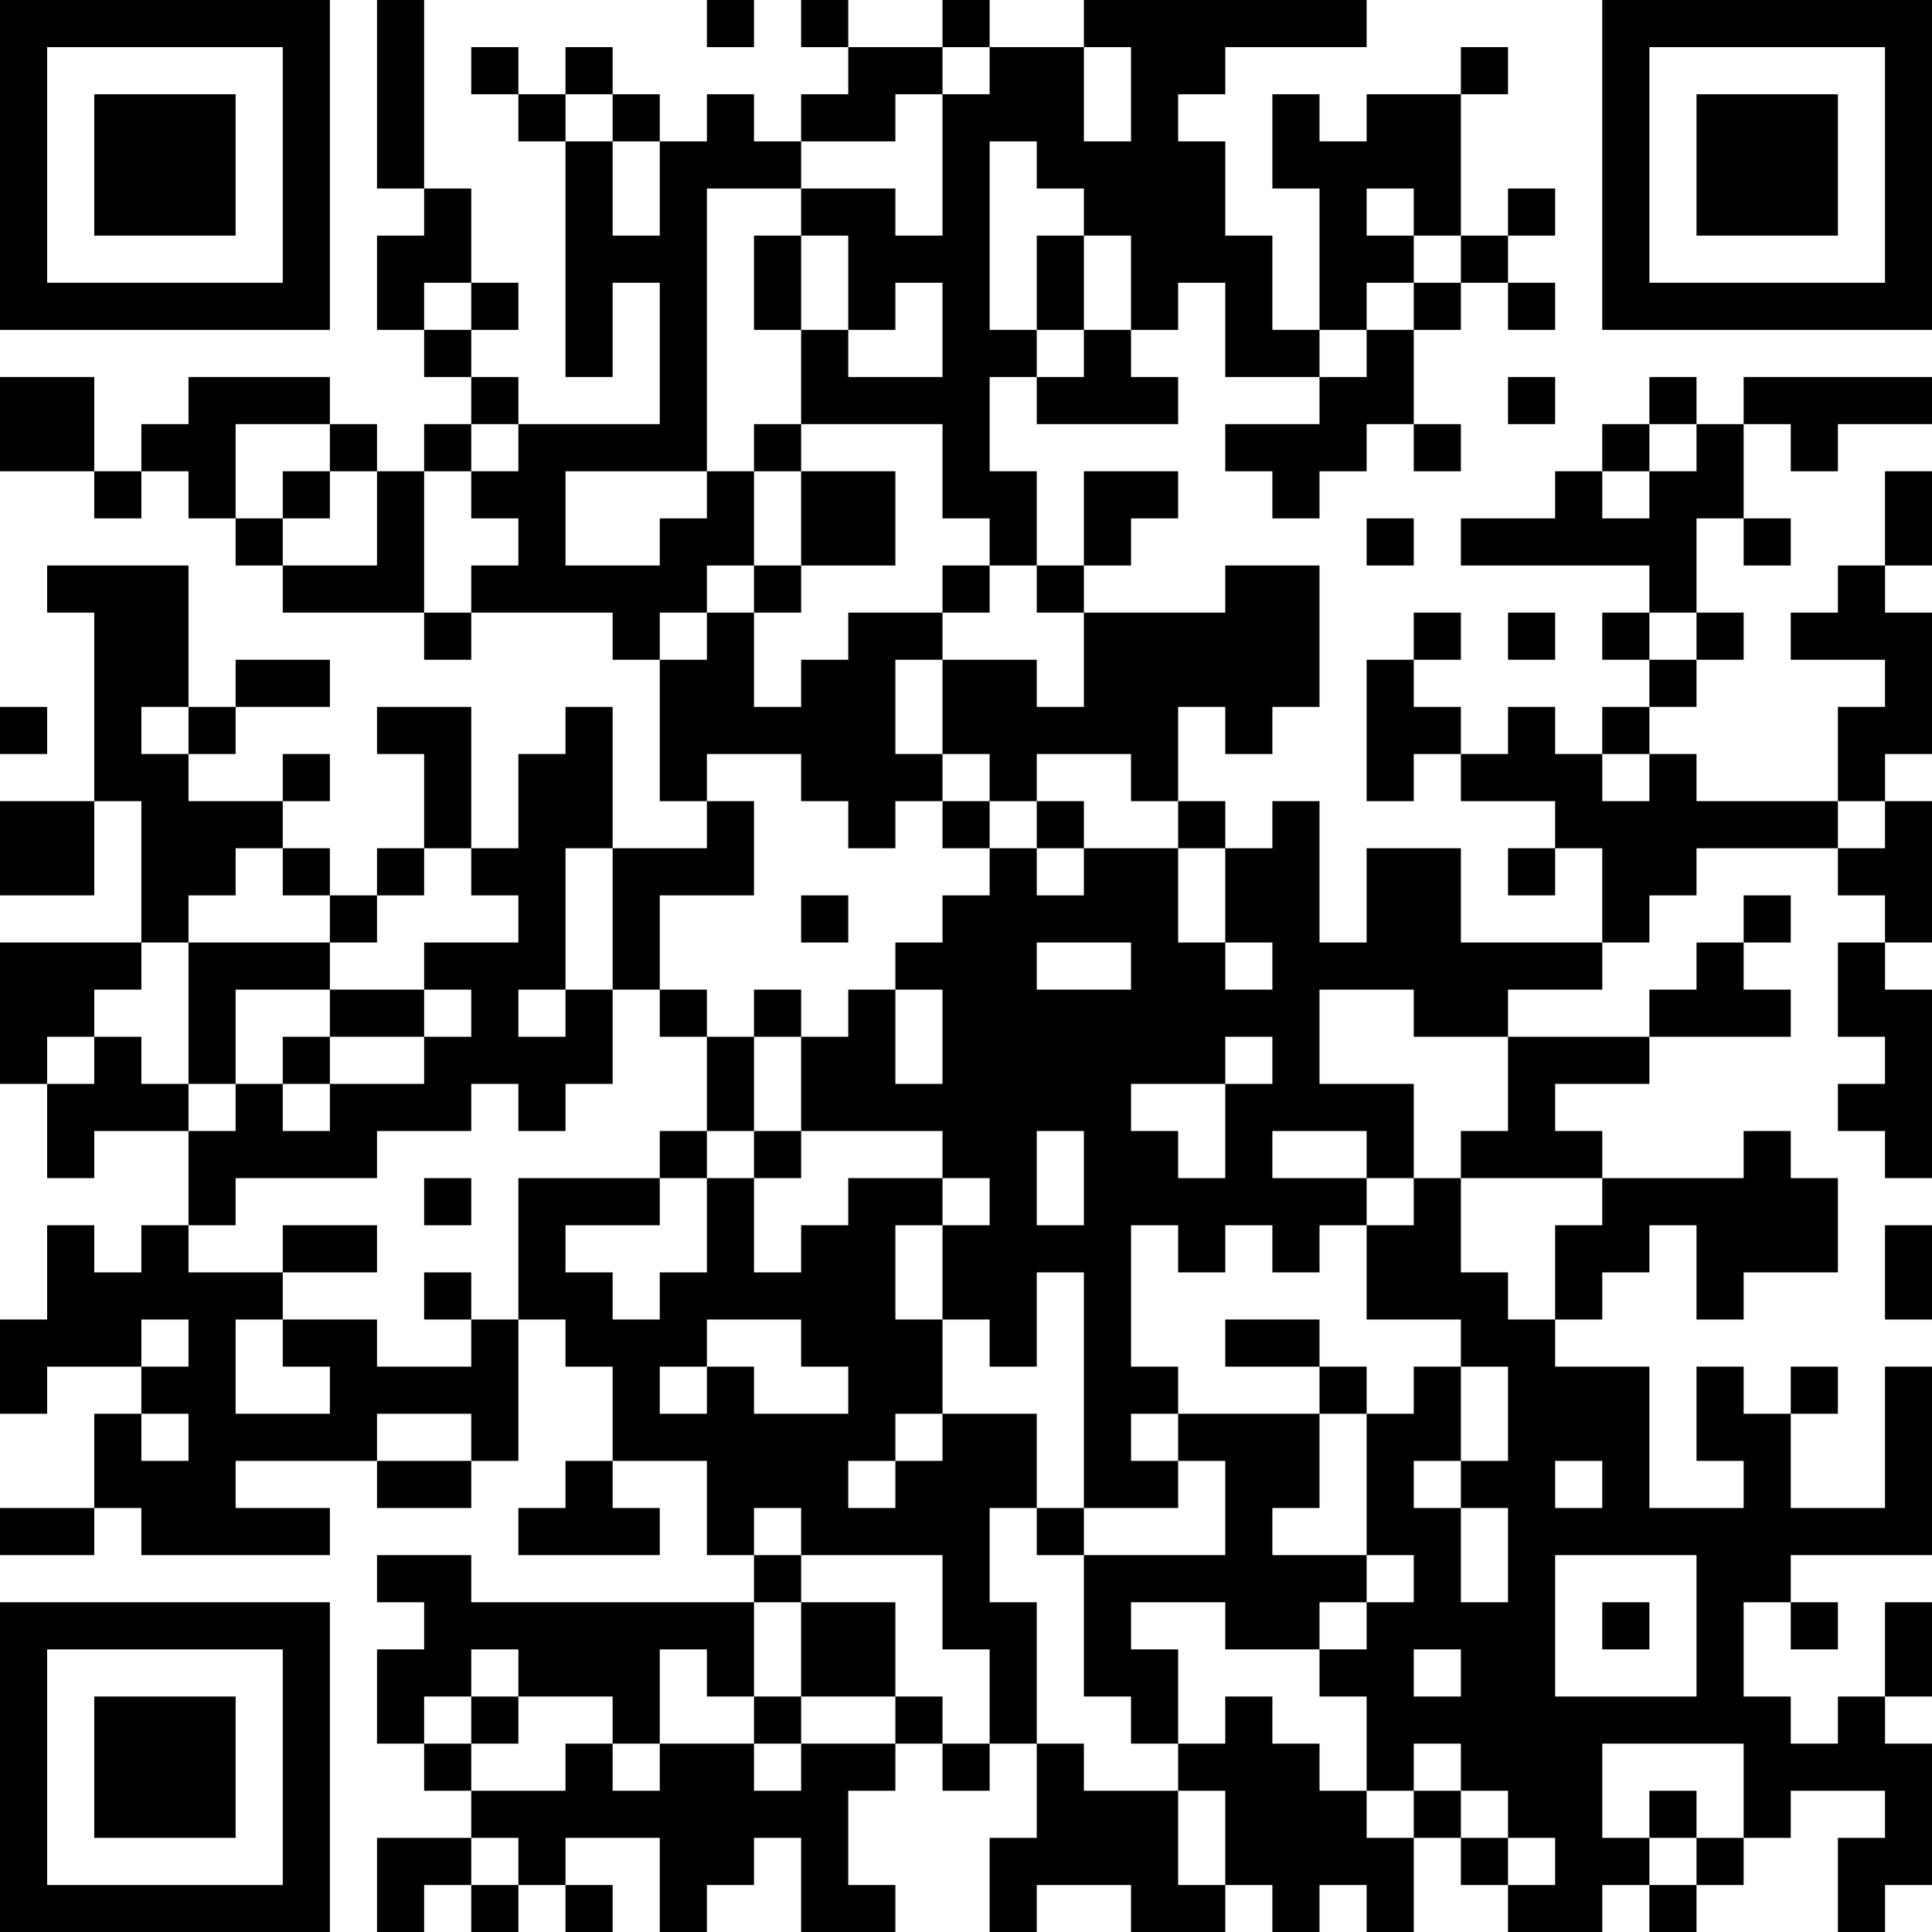 <?xml version="1.0" encoding="UTF-8"?>
<svg xmlns="http://www.w3.org/2000/svg" version="1.1" width="250" height="250" viewBox="0 0 250 250"><rect x="0" y="0" width="250" height="250" fill="#ffffff"/><g transform="scale(6.098)"><g transform="translate(0,0)"><path fill-rule="evenodd" d="M8 0L8 4L9 4L9 5L8 5L8 7L9 7L9 8L10 8L10 9L9 9L9 10L8 10L8 9L7 9L7 8L4 8L4 9L3 9L3 10L2 10L2 8L0 8L0 10L2 10L2 11L3 11L3 10L4 10L4 11L5 11L5 12L6 12L6 13L9 13L9 14L10 14L10 13L13 13L13 14L14 14L14 17L15 17L15 18L13 18L13 15L12 15L12 16L11 16L11 18L10 18L10 15L8 15L8 16L9 16L9 18L8 18L8 19L7 19L7 18L6 18L6 17L7 17L7 16L6 16L6 17L4 17L4 16L5 16L5 15L7 15L7 14L5 14L5 15L4 15L4 12L1 12L1 13L2 13L2 17L0 17L0 19L2 19L2 17L3 17L3 20L0 20L0 23L1 23L1 25L2 25L2 24L4 24L4 26L3 26L3 27L2 27L2 26L1 26L1 28L0 28L0 30L1 30L1 29L3 29L3 30L2 30L2 32L0 32L0 33L2 33L2 32L3 32L3 33L7 33L7 32L5 32L5 31L8 31L8 32L10 32L10 31L11 31L11 28L12 28L12 29L13 29L13 31L12 31L12 32L11 32L11 33L14 33L14 32L13 32L13 31L15 31L15 33L16 33L16 34L10 34L10 33L8 33L8 34L9 34L9 35L8 35L8 37L9 37L9 38L10 38L10 39L8 39L8 41L9 41L9 40L10 40L10 41L11 41L11 40L12 40L12 41L13 41L13 40L12 40L12 39L14 39L14 41L15 41L15 40L16 40L16 39L17 39L17 41L19 41L19 40L18 40L18 38L19 38L19 37L20 37L20 38L21 38L21 37L22 37L22 39L21 39L21 41L22 41L22 40L24 40L24 41L26 41L26 40L27 40L27 41L28 41L28 40L29 40L29 41L30 41L30 39L31 39L31 40L32 40L32 41L34 41L34 40L35 40L35 41L36 41L36 40L37 40L37 39L38 39L38 38L40 38L40 39L39 39L39 41L40 41L40 40L41 40L41 37L40 37L40 36L41 36L41 34L40 34L40 36L39 36L39 37L38 37L38 36L37 36L37 34L38 34L38 35L39 35L39 34L38 34L38 33L41 33L41 29L40 29L40 32L38 32L38 30L39 30L39 29L38 29L38 30L37 30L37 29L36 29L36 31L37 31L37 32L35 32L35 29L33 29L33 28L34 28L34 27L35 27L35 26L36 26L36 28L37 28L37 27L39 27L39 25L38 25L38 24L37 24L37 25L34 25L34 24L33 24L33 23L35 23L35 22L38 22L38 21L37 21L37 20L38 20L38 19L37 19L37 20L36 20L36 21L35 21L35 22L32 22L32 21L34 21L34 20L35 20L35 19L36 19L36 18L39 18L39 19L40 19L40 20L39 20L39 22L40 22L40 23L39 23L39 24L40 24L40 25L41 25L41 21L40 21L40 20L41 20L41 17L40 17L40 16L41 16L41 13L40 13L40 12L41 12L41 10L40 10L40 12L39 12L39 13L38 13L38 14L40 14L40 15L39 15L39 17L36 17L36 16L35 16L35 15L36 15L36 14L37 14L37 13L36 13L36 11L37 11L37 12L38 12L38 11L37 11L37 9L38 9L38 10L39 10L39 9L41 9L41 8L37 8L37 9L36 9L36 8L35 8L35 9L34 9L34 10L33 10L33 11L31 11L31 12L35 12L35 13L34 13L34 14L35 14L35 15L34 15L34 16L33 16L33 15L32 15L32 16L31 16L31 15L30 15L30 14L31 14L31 13L30 13L30 14L29 14L29 17L30 17L30 16L31 16L31 17L33 17L33 18L32 18L32 19L33 19L33 18L34 18L34 20L31 20L31 18L29 18L29 20L28 20L28 17L27 17L27 18L26 18L26 17L25 17L25 15L26 15L26 16L27 16L27 15L28 15L28 12L26 12L26 13L23 13L23 12L24 12L24 11L25 11L25 10L23 10L23 12L22 12L22 10L21 10L21 8L22 8L22 9L25 9L25 8L24 8L24 7L25 7L25 6L26 6L26 8L28 8L28 9L26 9L26 10L27 10L27 11L28 11L28 10L29 10L29 9L30 9L30 10L31 10L31 9L30 9L30 7L31 7L31 6L32 6L32 7L33 7L33 6L32 6L32 5L33 5L33 4L32 4L32 5L31 5L31 2L32 2L32 1L31 1L31 2L29 2L29 3L28 3L28 2L27 2L27 4L28 4L28 7L27 7L27 5L26 5L26 3L25 3L25 2L26 2L26 1L29 1L29 0L23 0L23 1L21 1L21 0L20 0L20 1L18 1L18 0L17 0L17 1L18 1L18 2L17 2L17 3L16 3L16 2L15 2L15 3L14 3L14 2L13 2L13 1L12 1L12 2L11 2L11 1L10 1L10 2L11 2L11 3L12 3L12 8L13 8L13 6L14 6L14 9L11 9L11 8L10 8L10 7L11 7L11 6L10 6L10 4L9 4L9 0ZM15 0L15 1L16 1L16 0ZM20 1L20 2L19 2L19 3L17 3L17 4L15 4L15 10L12 10L12 12L14 12L14 11L15 11L15 10L16 10L16 12L15 12L15 13L14 13L14 14L15 14L15 13L16 13L16 15L17 15L17 14L18 14L18 13L20 13L20 14L19 14L19 16L20 16L20 17L19 17L19 18L18 18L18 17L17 17L17 16L15 16L15 17L16 17L16 19L14 19L14 21L13 21L13 18L12 18L12 21L11 21L11 22L12 22L12 21L13 21L13 23L12 23L12 24L11 24L11 23L10 23L10 24L8 24L8 25L5 25L5 26L4 26L4 27L6 27L6 28L5 28L5 30L7 30L7 29L6 29L6 28L8 28L8 29L10 29L10 28L11 28L11 25L14 25L14 26L12 26L12 27L13 27L13 28L14 28L14 27L15 27L15 25L16 25L16 27L17 27L17 26L18 26L18 25L20 25L20 26L19 26L19 28L20 28L20 30L19 30L19 31L18 31L18 32L19 32L19 31L20 31L20 30L22 30L22 32L21 32L21 34L22 34L22 37L23 37L23 38L25 38L25 40L26 40L26 38L25 38L25 37L26 37L26 36L27 36L27 37L28 37L28 38L29 38L29 39L30 39L30 38L31 38L31 39L32 39L32 40L33 40L33 39L32 39L32 38L31 38L31 37L30 37L30 38L29 38L29 36L28 36L28 35L29 35L29 34L30 34L30 33L29 33L29 30L30 30L30 29L31 29L31 31L30 31L30 32L31 32L31 34L32 34L32 32L31 32L31 31L32 31L32 29L31 29L31 28L29 28L29 26L30 26L30 25L31 25L31 27L32 27L32 28L33 28L33 26L34 26L34 25L31 25L31 24L32 24L32 22L30 22L30 21L28 21L28 23L30 23L30 25L29 25L29 24L27 24L27 25L29 25L29 26L28 26L28 27L27 27L27 26L26 26L26 27L25 27L25 26L24 26L24 29L25 29L25 30L24 30L24 31L25 31L25 32L23 32L23 27L22 27L22 29L21 29L21 28L20 28L20 26L21 26L21 25L20 25L20 24L17 24L17 22L18 22L18 21L19 21L19 23L20 23L20 21L19 21L19 20L20 20L20 19L21 19L21 18L22 18L22 19L23 19L23 18L25 18L25 20L26 20L26 21L27 21L27 20L26 20L26 18L25 18L25 17L24 17L24 16L22 16L22 17L21 17L21 16L20 16L20 14L22 14L22 15L23 15L23 13L22 13L22 12L21 12L21 11L20 11L20 9L17 9L17 7L18 7L18 8L20 8L20 6L19 6L19 7L18 7L18 5L17 5L17 4L19 4L19 5L20 5L20 2L21 2L21 1ZM23 1L23 3L24 3L24 1ZM12 2L12 3L13 3L13 5L14 5L14 3L13 3L13 2ZM21 3L21 7L22 7L22 8L23 8L23 7L24 7L24 5L23 5L23 4L22 4L22 3ZM29 4L29 5L30 5L30 6L29 6L29 7L28 7L28 8L29 8L29 7L30 7L30 6L31 6L31 5L30 5L30 4ZM16 5L16 7L17 7L17 5ZM22 5L22 7L23 7L23 5ZM9 6L9 7L10 7L10 6ZM32 8L32 9L33 9L33 8ZM5 9L5 11L6 11L6 12L8 12L8 10L7 10L7 9ZM10 9L10 10L9 10L9 13L10 13L10 12L11 12L11 11L10 11L10 10L11 10L11 9ZM16 9L16 10L17 10L17 12L16 12L16 13L17 13L17 12L19 12L19 10L17 10L17 9ZM35 9L35 10L34 10L34 11L35 11L35 10L36 10L36 9ZM6 10L6 11L7 11L7 10ZM29 11L29 12L30 12L30 11ZM20 12L20 13L21 13L21 12ZM32 13L32 14L33 14L33 13ZM35 13L35 14L36 14L36 13ZM0 15L0 16L1 16L1 15ZM3 15L3 16L4 16L4 15ZM34 16L34 17L35 17L35 16ZM20 17L20 18L21 18L21 17ZM22 17L22 18L23 18L23 17ZM39 17L39 18L40 18L40 17ZM5 18L5 19L4 19L4 20L3 20L3 21L2 21L2 22L1 22L1 23L2 23L2 22L3 22L3 23L4 23L4 24L5 24L5 23L6 23L6 24L7 24L7 23L9 23L9 22L10 22L10 21L9 21L9 20L11 20L11 19L10 19L10 18L9 18L9 19L8 19L8 20L7 20L7 19L6 19L6 18ZM17 19L17 20L18 20L18 19ZM4 20L4 23L5 23L5 21L7 21L7 22L6 22L6 23L7 23L7 22L9 22L9 21L7 21L7 20ZM22 20L22 21L24 21L24 20ZM14 21L14 22L15 22L15 24L14 24L14 25L15 25L15 24L16 24L16 25L17 25L17 24L16 24L16 22L17 22L17 21L16 21L16 22L15 22L15 21ZM26 22L26 23L24 23L24 24L25 24L25 25L26 25L26 23L27 23L27 22ZM22 24L22 26L23 26L23 24ZM9 25L9 26L10 26L10 25ZM6 26L6 27L8 27L8 26ZM40 26L40 28L41 28L41 26ZM9 27L9 28L10 28L10 27ZM3 28L3 29L4 29L4 28ZM15 28L15 29L14 29L14 30L15 30L15 29L16 29L16 30L18 30L18 29L17 29L17 28ZM26 28L26 29L28 29L28 30L25 30L25 31L26 31L26 33L23 33L23 32L22 32L22 33L23 33L23 36L24 36L24 37L25 37L25 35L24 35L24 34L26 34L26 35L28 35L28 34L29 34L29 33L27 33L27 32L28 32L28 30L29 30L29 29L28 29L28 28ZM3 30L3 31L4 31L4 30ZM8 30L8 31L10 31L10 30ZM33 31L33 32L34 32L34 31ZM16 32L16 33L17 33L17 34L16 34L16 36L15 36L15 35L14 35L14 37L13 37L13 36L11 36L11 35L10 35L10 36L9 36L9 37L10 37L10 38L12 38L12 37L13 37L13 38L14 38L14 37L16 37L16 38L17 38L17 37L19 37L19 36L20 36L20 37L21 37L21 35L20 35L20 33L17 33L17 32ZM33 33L33 36L36 36L36 33ZM17 34L17 36L16 36L16 37L17 37L17 36L19 36L19 34ZM34 34L34 35L35 35L35 34ZM30 35L30 36L31 36L31 35ZM10 36L10 37L11 37L11 36ZM34 37L34 39L35 39L35 40L36 40L36 39L37 39L37 37ZM35 38L35 39L36 39L36 38ZM10 39L10 40L11 40L11 39ZM0 0L0 7L7 7L7 0ZM1 1L1 6L6 6L6 1ZM2 2L2 5L5 5L5 2ZM34 0L34 7L41 7L41 0ZM35 1L35 6L40 6L40 1ZM36 2L36 5L39 5L39 2ZM0 34L0 41L7 41L7 34ZM1 35L1 40L6 40L6 35ZM2 36L2 39L5 39L5 36Z" fill="#000000"/></g></g></svg>
